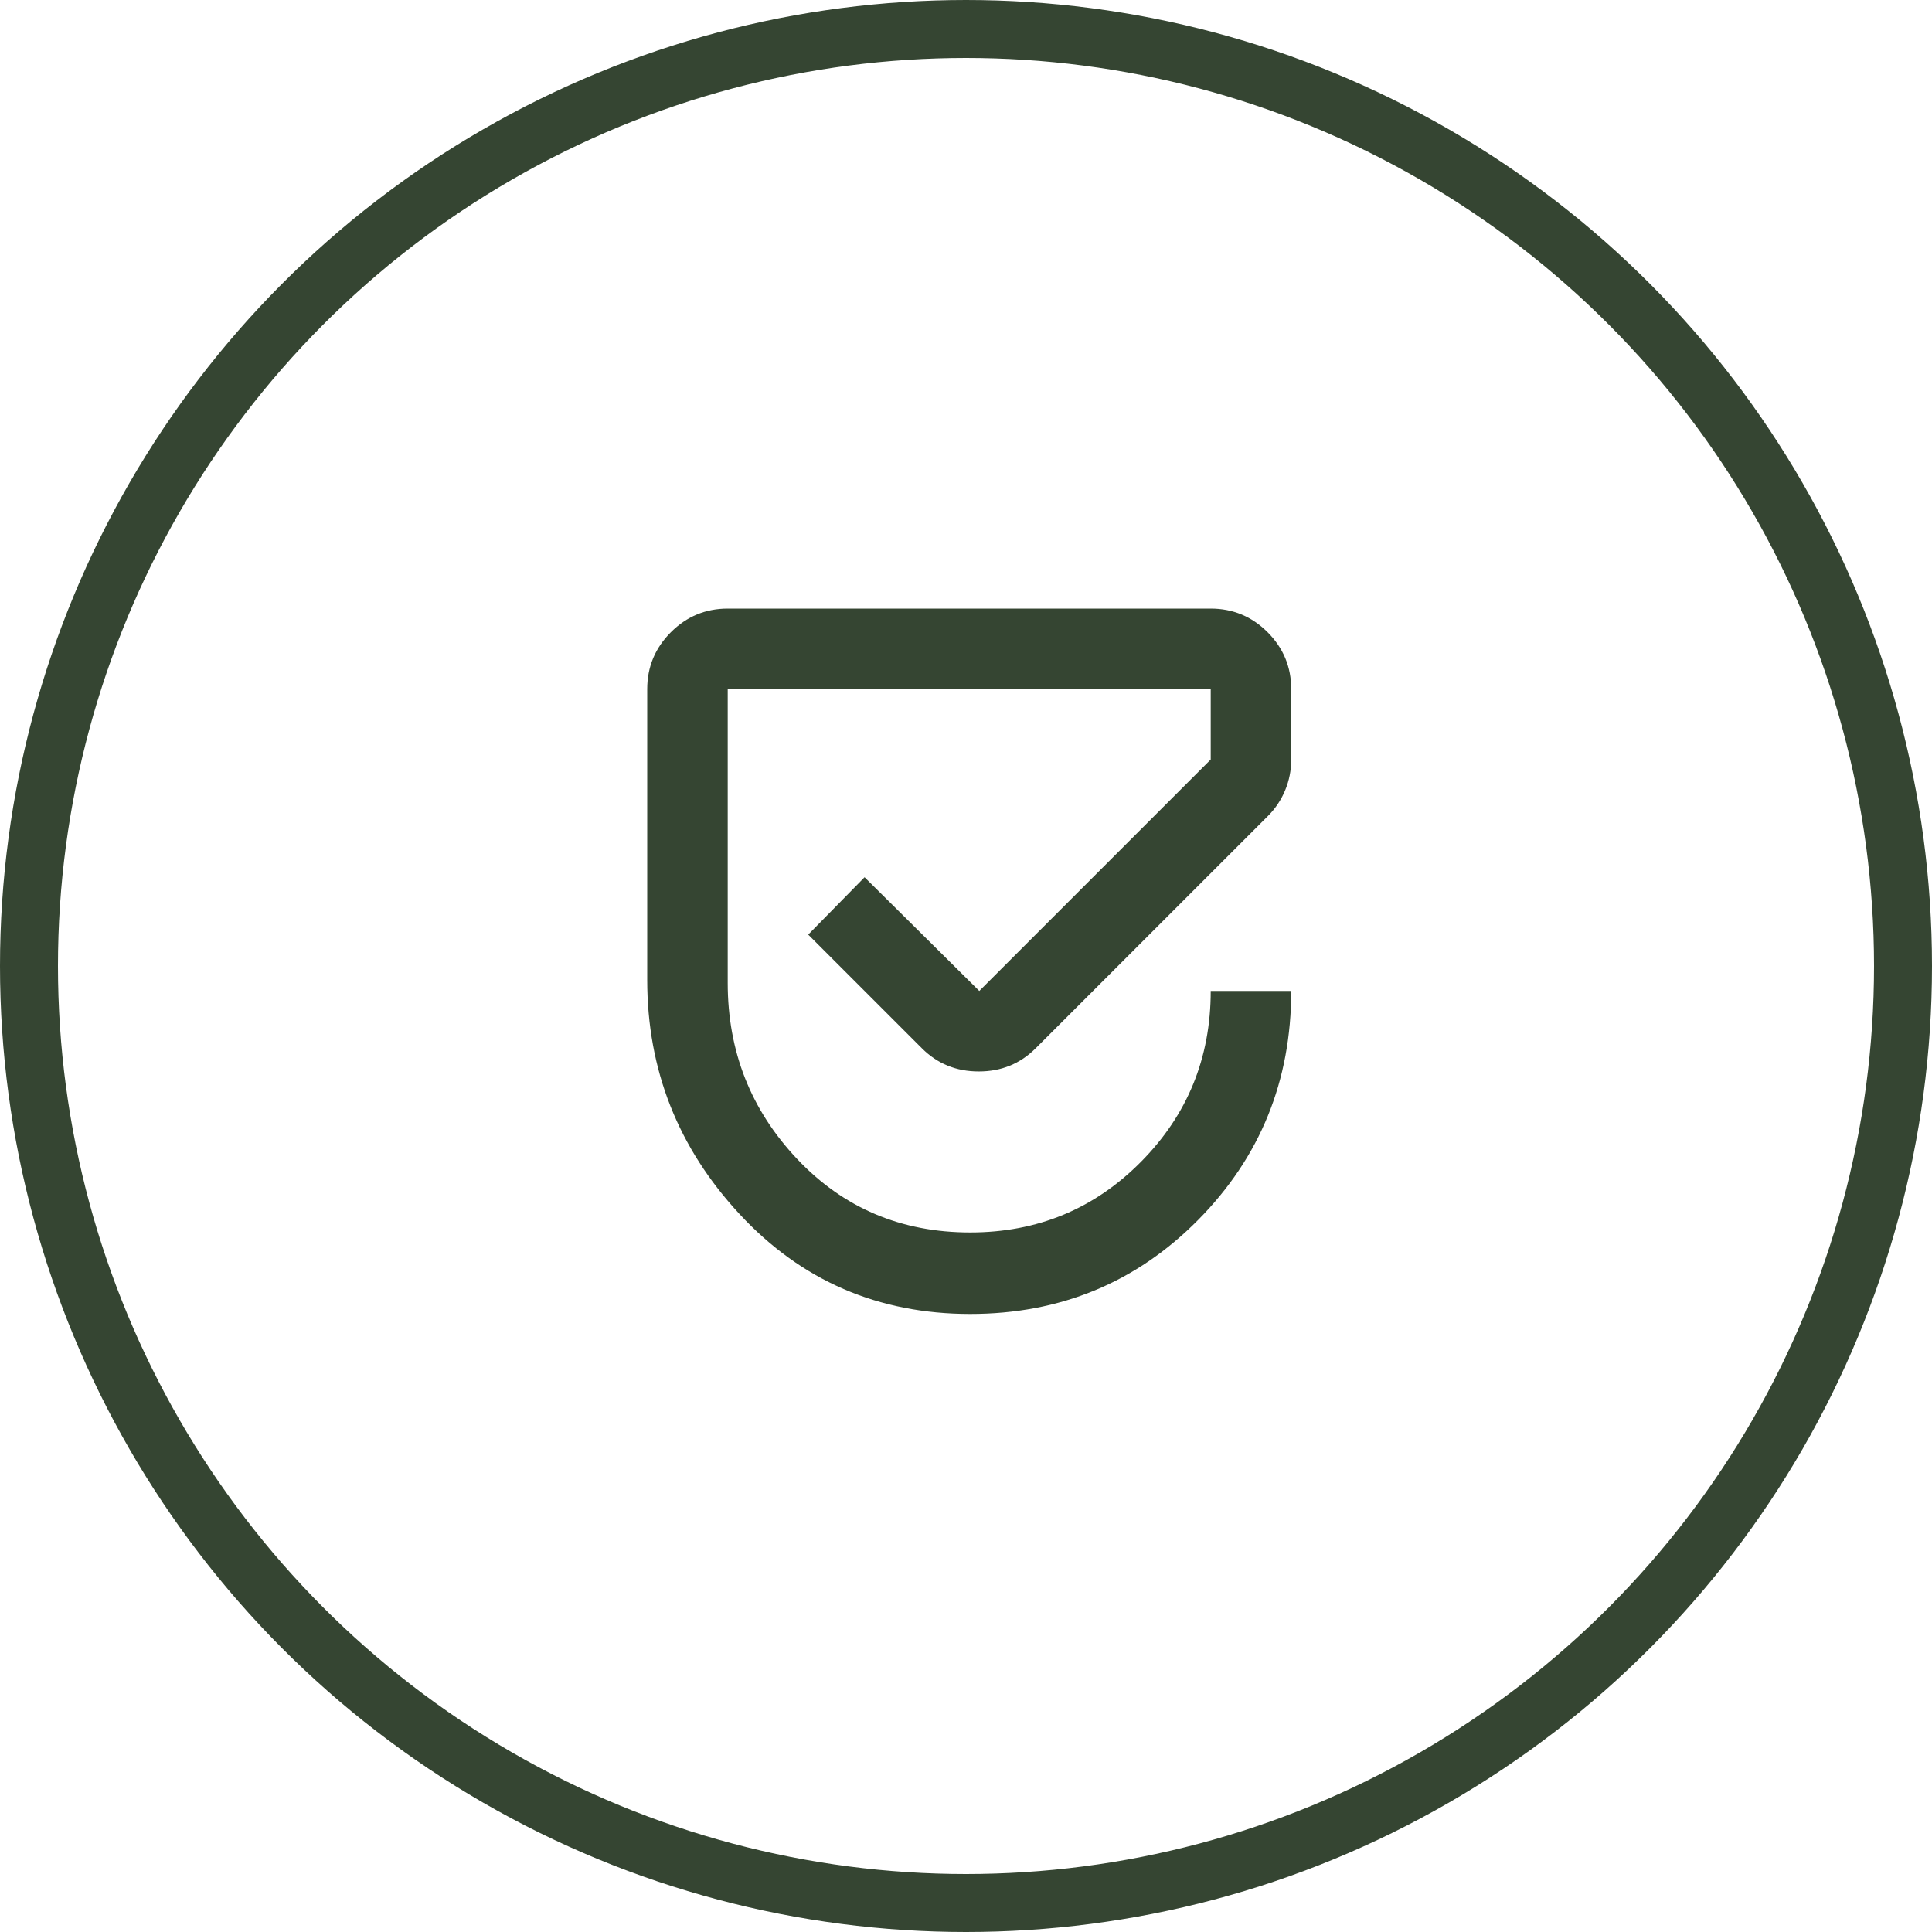 <?xml version="1.0" encoding="UTF-8"?> <svg xmlns="http://www.w3.org/2000/svg" width="200" height="200" viewBox="0 0 200 200" fill="none"> <path d="M100.437 136.021C90.924 136.021 82.972 132.583 76.583 125.708C70.194 118.833 67 110.743 67 101.438V71.333C67 69.042 67.817 67.079 69.45 65.446C71.081 63.815 73.042 63 75.333 63H125.333C127.625 63 129.587 63.815 131.221 65.446C132.851 67.079 133.667 69.042 133.667 71.333V78.625C133.667 79.736 133.458 80.794 133.042 81.8C132.625 82.808 132.035 83.694 131.271 84.458L107.208 108.521C105.611 110.118 103.65 110.917 101.325 110.917C98.997 110.917 97.035 110.118 95.438 108.521L83.667 96.75L89.5 90.812L101.375 102.583L125.333 78.625V71.333H75.333V101.75C75.333 108.833 77.729 114.91 82.521 119.979C87.312 125.049 93.285 127.583 100.437 127.583C107.382 127.583 113.267 125.153 118.092 120.292C122.919 115.431 125.333 109.528 125.333 102.583H133.667C133.667 111.889 130.456 119.789 124.033 126.283C117.608 132.775 109.743 136.021 100.437 136.021V136.021Z" fill="#354532"></path> <circle cx="100" cy="100" r="97" stroke="#354532" stroke-width="6"></circle> </svg> 